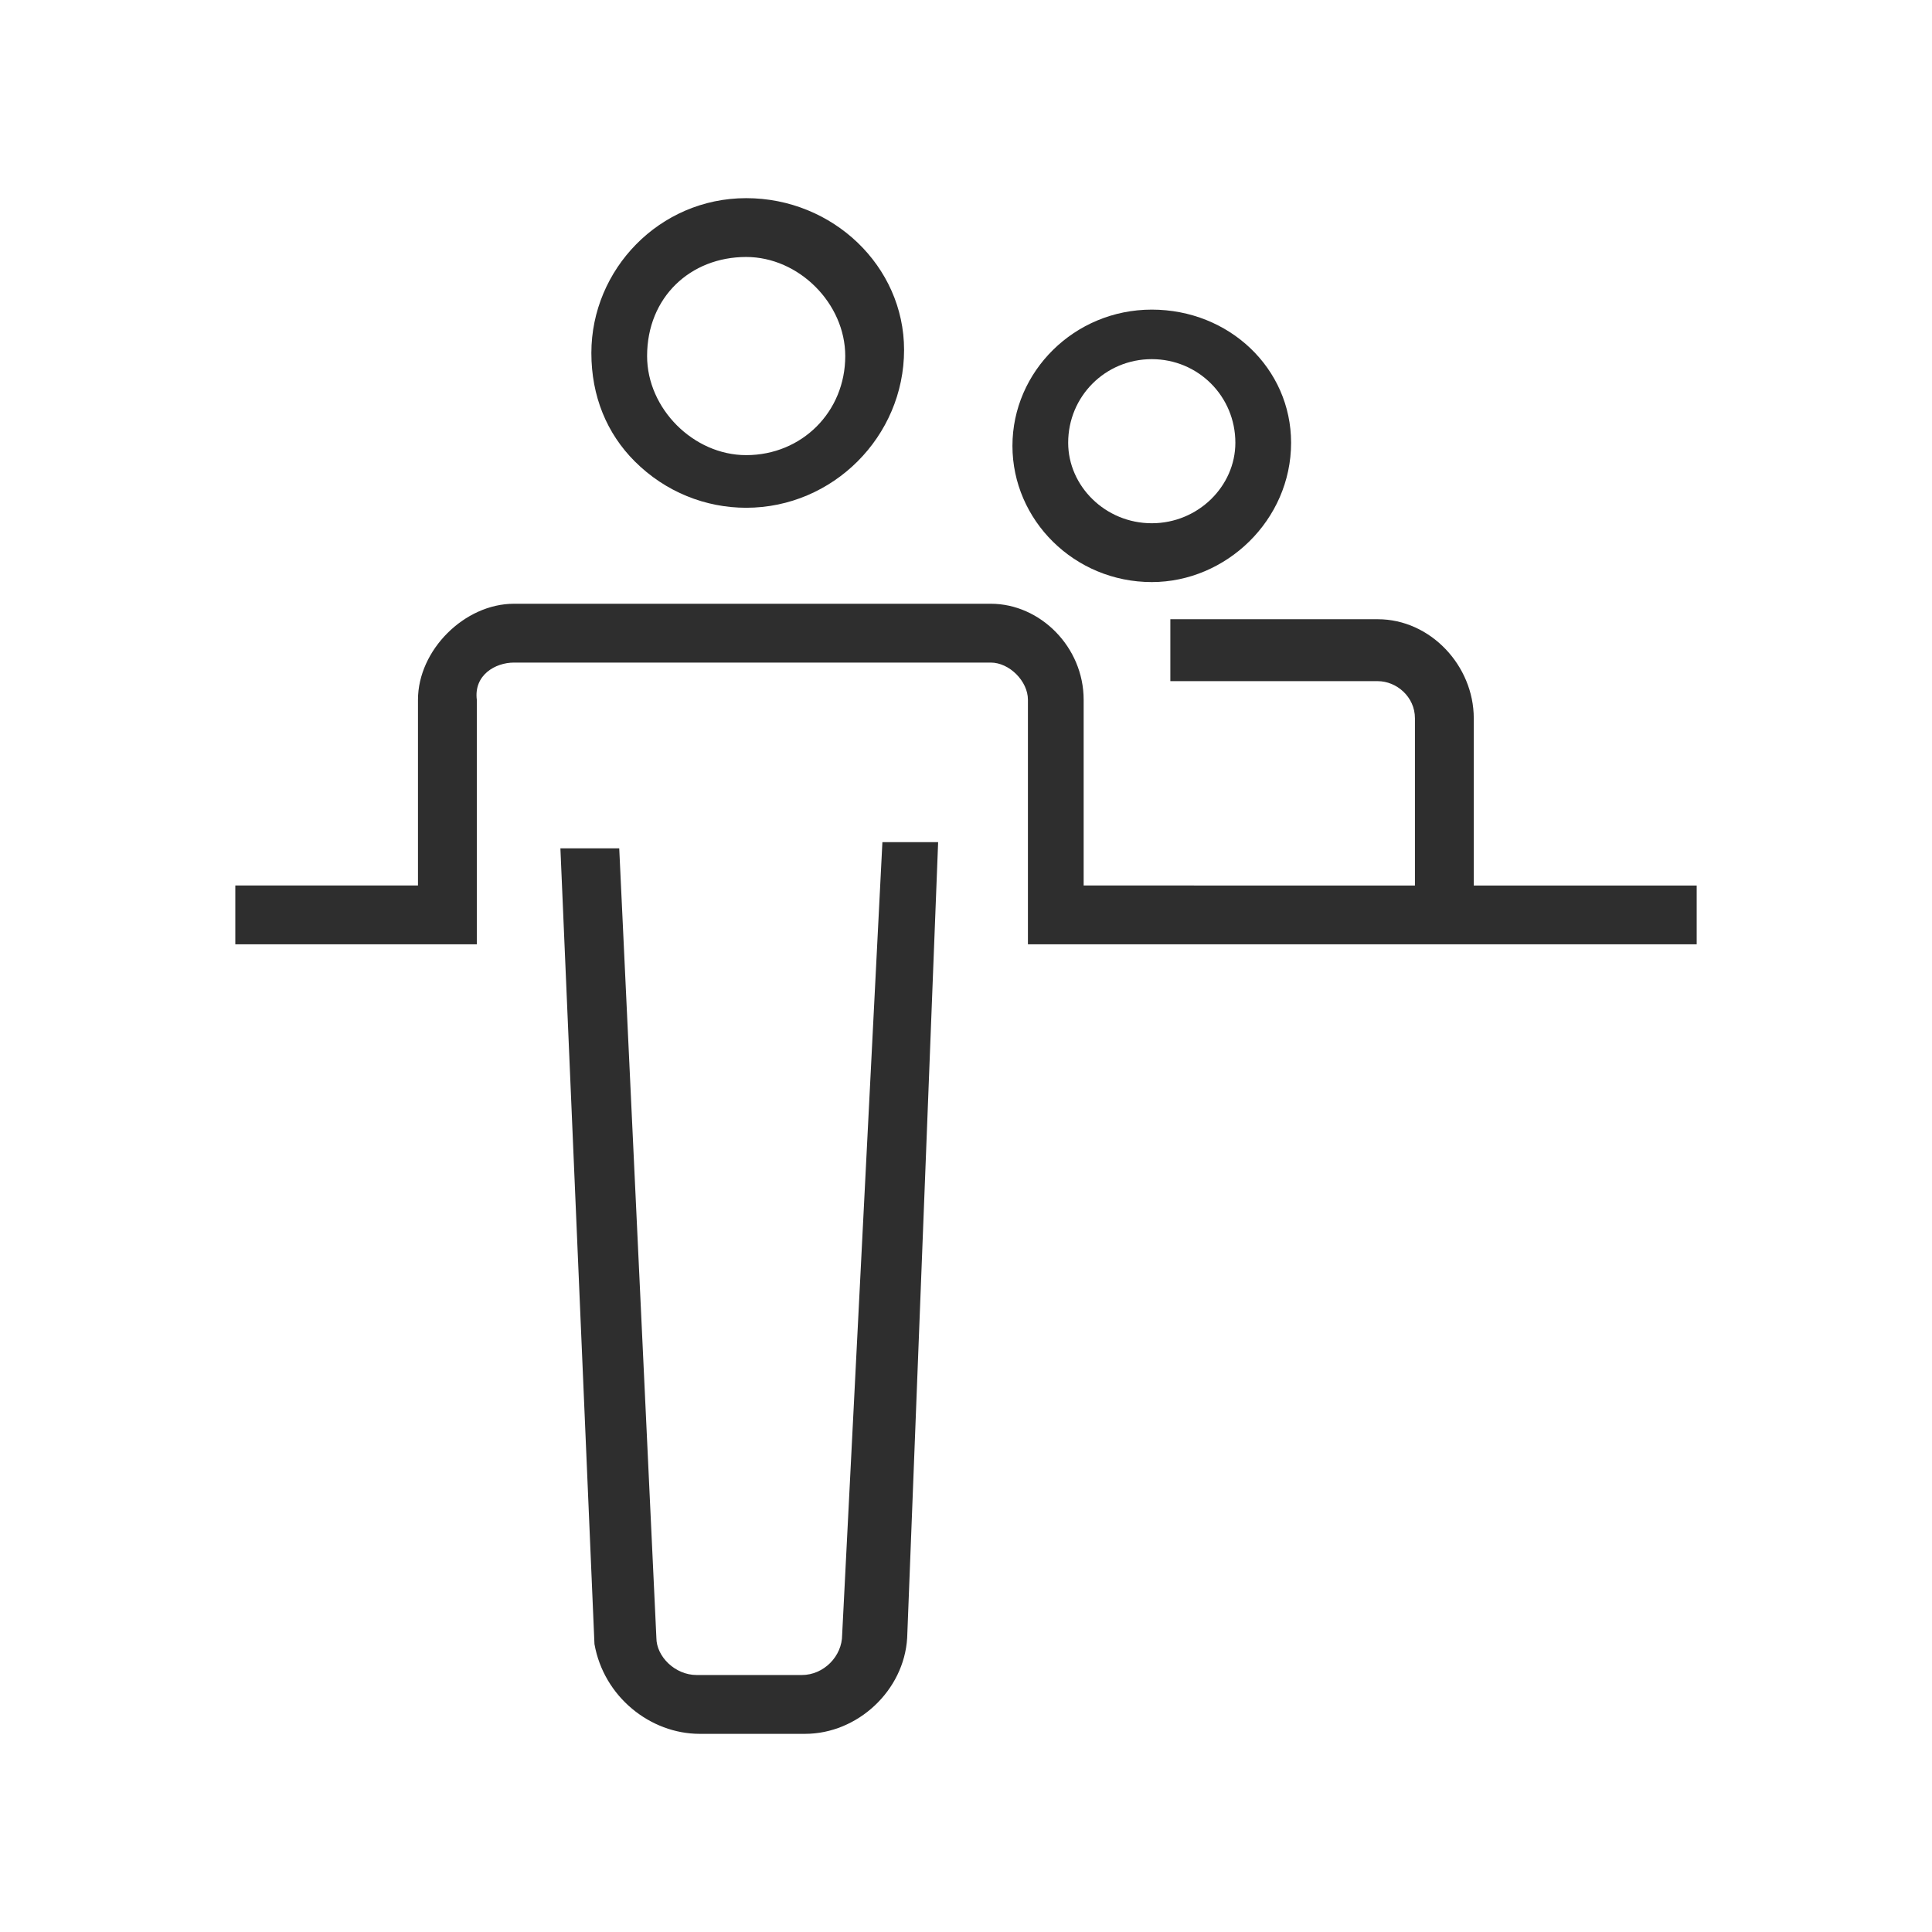 <?xml version="1.0" encoding="UTF-8"?> <!-- Generator: Adobe Illustrator 24.0.1, SVG Export Plug-In . SVG Version: 6.00 Build 0) --> <svg xmlns="http://www.w3.org/2000/svg" xmlns:xlink="http://www.w3.org/1999/xlink" id="Layer_1" x="0px" y="0px" viewBox="0 0 62.4 62.4" style="enable-background:new 0 0 62.4 62.4;" xml:space="preserve"> <style type="text/css"> .st0{fill:#2E2E2E;} .st1{fill:#2E2E2E;stroke:#000000;stroke-width:0.33;stroke-miterlimit:10;} </style> <g> <path class="st0" d="M24.1,6.4c-2.8,0-5,2.3-5,5c0,1.4,0.5,2.6,1.4,3.5c1,1,2.3,1.5,3.6,1.5c2.8,0,5.1-2.3,5.1-5.1 C29.2,8.6,26.9,6.4,24.1,6.4z M24.1,14.7c-1.7,0-3.2-1.5-3.2-3.2c0-1.9,1.4-3.2,3.2-3.2c1.7,0,3.2,1.5,3.2,3.2 C27.3,13.3,25.9,14.7,24.1,14.7z"></path> <path class="st0" d="M22.6,56H26c1.7,0,3.2-1.4,3.3-3.1l1-25.7h-1.8l-1.3,25.6c0,0.7-0.6,1.3-1.3,1.3h-3.4c-0.7,0-1.3-0.6-1.3-1.2 L20,27.4h-1.9l1.1,25.7C19.5,54.8,21,56,22.6,56z"></path> <path class="st0" d="M16.6,21.4H32c0.6,0,1.2,0.6,1.2,1.2v7.9h21.6v-1.9h-7.2v-5.4c0-1.7-1.4-3.2-3.1-3.2h-6.7v2h6.7 c0.6,0,1.2,0.5,1.2,1.2v5.4H35v-6c0-1.7-1.4-3.1-3-3.1H16.6c-1.6,0-3.1,1.5-3.1,3.1v6H7.6v1.9h7.8v-7.9 C15.3,21.8,16,21.4,16.6,21.4z"></path> <path class="st0" d="M37.2,10c-2.5,0-4.5,2-4.5,4.4s2,4.4,4.5,4.4c2.4,0,4.5-2,4.5-4.5C41.7,11.9,39.7,10,37.2,10z M37.2,16.9 c-1.5,0-2.7-1.2-2.7-2.6c0-1.5,1.2-2.7,2.7-2.7s2.7,1.2,2.7,2.7C39.9,15.7,38.7,16.9,37.2,16.9z"></path> </g> </svg> 